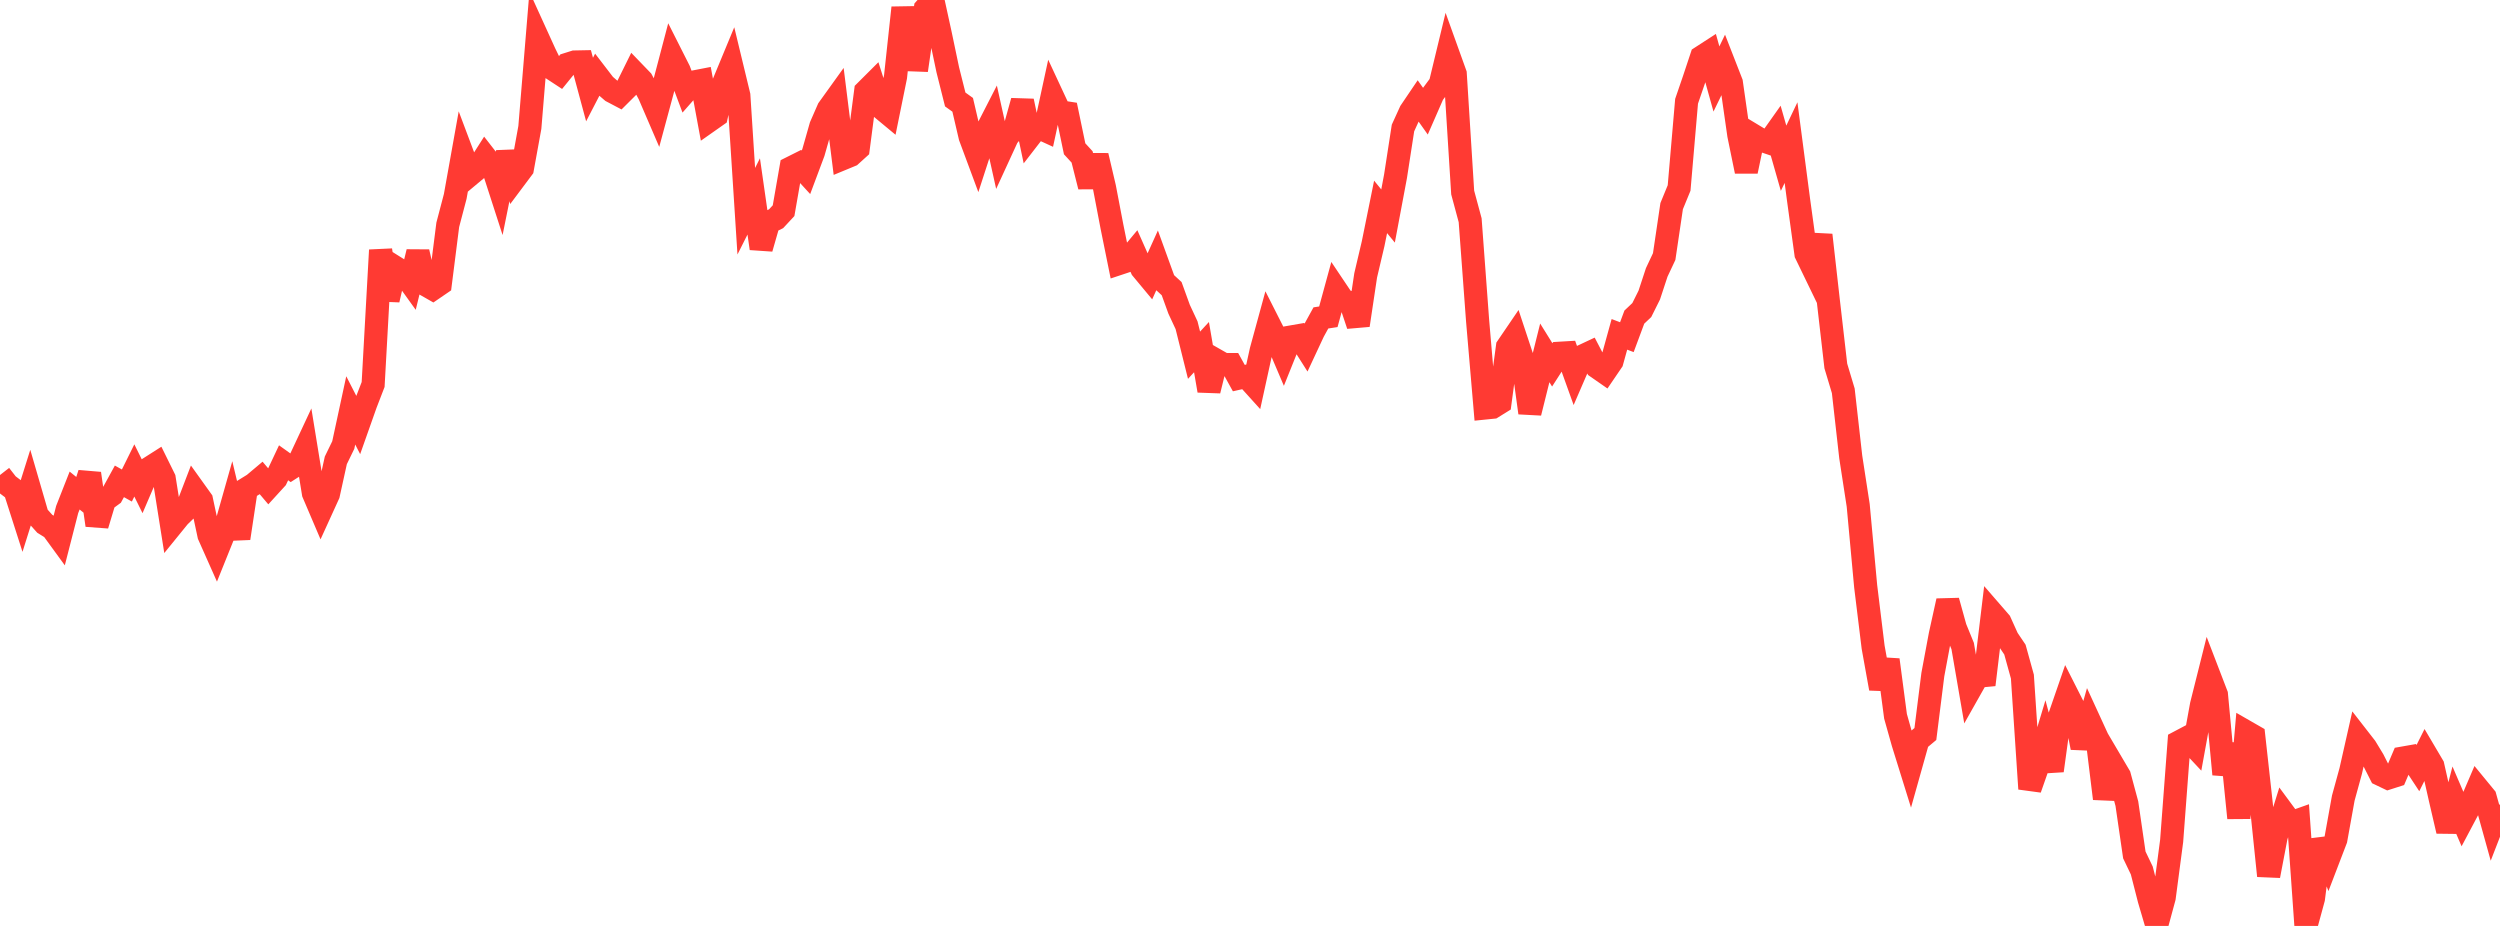 <?xml version="1.0" standalone="no"?>
<!DOCTYPE svg PUBLIC "-//W3C//DTD SVG 1.1//EN" "http://www.w3.org/Graphics/SVG/1.1/DTD/svg11.dtd">

<svg width="135" height="50" viewBox="0 0 135 50" preserveAspectRatio="none" 
  xmlns="http://www.w3.org/2000/svg"
  xmlns:xlink="http://www.w3.org/1999/xlink">


<polyline points="0.0, 25.651 0.403, 26.17 0.806, 26.475 1.209, 27.733 1.612, 26.449 2.015, 27.836 2.418, 28.285 2.821, 28.535 3.224, 29.088 3.627, 27.514 4.03, 26.489 4.433, 26.816 4.836, 25.57 5.239, 28.36 5.642, 27.022 6.045, 26.727 6.448, 25.993 6.851, 26.218 7.254, 25.404 7.657, 26.22 8.06, 25.282 8.463, 25.025 8.866, 25.842 9.269, 28.383 9.672, 27.887 10.075, 27.497 10.478, 26.446 10.881, 27.009 11.284, 28.901 11.687, 29.806 12.09, 28.805 12.493, 27.381 12.896, 29.067 13.299, 26.398 13.701, 26.15 14.104, 25.811 14.507, 26.288 14.91, 25.847 15.313, 24.991 15.716, 25.279 16.119, 25.02 16.522, 24.157 16.925, 26.632 17.328, 27.577 17.731, 26.693 18.134, 24.86 18.537, 24.031 18.94, 22.161 19.343, 22.947 19.746, 21.807 20.149, 20.763 20.552, 13.506 20.955, 16.189 21.358, 14.446 21.761, 14.699 22.164, 15.261 22.567, 13.605 22.97, 15.368 23.373, 15.598 23.776, 15.322 24.179, 12.141 24.582, 10.608 24.985, 8.359 25.388, 9.431 25.791, 9.095 26.194, 8.462 26.597, 8.98 27.0, 10.227 27.403, 8.231 27.806, 9.635 28.209, 9.096 28.612, 6.881 29.015, 1.996 29.418, 2.881 29.821, 3.708 30.224, 3.972 30.627, 3.476 31.03, 3.349 31.433, 3.341 31.836, 4.836 32.239, 4.058 32.642, 4.583 33.045, 4.931 33.448, 5.143 33.851, 4.741 34.254, 3.925 34.657, 4.343 35.06, 5.101 35.463, 6.037 35.866, 4.544 36.269, 3.01 36.672, 3.808 37.075, 4.884 37.478, 4.426 37.881, 4.348 38.284, 6.527 38.687, 6.244 39.09, 4.456 39.493, 3.484 39.896, 5.153 40.299, 11.406 40.701, 10.607 41.104, 13.416 41.507, 12.011 41.91, 11.811 42.313, 11.377 42.716, 9.067 43.119, 8.865 43.522, 9.305 43.925, 8.228 44.328, 6.811 44.731, 5.889 45.134, 5.328 45.537, 8.554 45.94, 8.387 46.343, 8.022 46.746, 4.928 47.149, 4.526 47.552, 5.796 47.955, 6.13 48.358, 4.147 48.761, 0.418 49.164, 3.226 49.567, 3.241 49.97, 0.463 50.373, 0.0 50.776, 1.845 51.179, 3.765 51.582, 5.371 51.985, 5.66 52.388, 7.389 52.791, 8.473 53.194, 7.231 53.597, 6.445 54.0, 8.256 54.403, 7.38 54.806, 6.908 55.209, 5.457 55.612, 7.371 56.015, 6.85 56.418, 7.035 56.821, 5.173 57.224, 6.038 57.627, 6.1 58.03, 8.035 58.433, 8.474 58.836, 10.074 59.239, 8.407 59.642, 10.125 60.045, 12.234 60.448, 14.222 60.851, 14.088 61.254, 13.604 61.657, 14.512 62.06, 14.997 62.463, 14.105 62.866, 15.216 63.269, 15.587 63.672, 16.699 64.075, 17.564 64.478, 19.182 64.881, 18.745 65.284, 21.095 65.687, 19.459 66.09, 19.689 66.493, 19.688 66.896, 20.417 67.299, 20.326 67.701, 20.771 68.104, 18.934 68.507, 17.459 68.91, 18.255 69.313, 19.201 69.716, 18.198 70.119, 18.128 70.522, 18.764 70.925, 17.901 71.328, 17.168 71.731, 17.106 72.134, 15.63 72.537, 16.231 72.94, 16.354 73.343, 17.561 73.746, 14.87 74.149, 13.159 74.552, 11.172 74.955, 11.665 75.358, 9.519 75.761, 6.913 76.164, 6.028 76.567, 5.432 76.97, 6.001 77.373, 5.08 77.776, 4.535 78.179, 2.867 78.582, 3.989 78.985, 10.396 79.388, 11.892 79.791, 17.322 80.194, 22.031 80.597, 21.99 81.0, 21.74 81.403, 18.729 81.806, 18.137 82.209, 19.355 82.612, 22.292 83.015, 20.672 83.418, 19.055 83.821, 19.703 84.224, 19.076 84.627, 19.052 85.03, 20.173 85.433, 19.24 85.836, 19.051 86.239, 19.825 86.642, 20.105 87.045, 19.513 87.448, 18.055 87.851, 18.207 88.254, 17.124 88.657, 16.743 89.06, 15.935 89.463, 14.71 89.866, 13.854 90.269, 11.131 90.672, 10.15 91.075, 5.469 91.478, 4.293 91.881, 3.08 92.284, 2.819 92.687, 4.265 93.09, 3.433 93.493, 4.466 93.896, 7.286 94.299, 9.252 94.701, 7.322 95.104, 7.565 95.507, 7.702 95.91, 7.133 96.313, 8.546 96.716, 7.7 97.119, 10.77 97.522, 13.704 97.925, 14.536 98.328, 12.692 98.731, 16.258 99.134, 19.762 99.537, 21.104 99.94, 24.676 100.343, 27.29 100.746, 31.657 101.149, 34.947 101.552, 37.181 101.955, 35.631 102.358, 38.68 102.761, 40.112 103.164, 41.408 103.567, 39.974 103.97, 39.637 104.373, 36.432 104.776, 34.274 105.179, 32.448 105.582, 33.901 105.985, 34.887 106.388, 37.228 106.791, 36.514 107.194, 36.476 107.597, 33.125 108.0, 33.59 108.403, 34.481 108.806, 35.079 109.209, 36.536 109.612, 42.595 110.015, 41.444 110.418, 40.104 110.821, 41.616 111.224, 38.68 111.627, 37.513 112.03, 38.308 112.433, 40.374 112.836, 38.957 113.239, 39.835 113.642, 43.125 114.045, 41.217 114.448, 41.901 114.851, 43.398 115.254, 46.166 115.657, 47.008 116.06, 48.583 116.463, 49.952 116.866, 48.467 117.269, 45.41 117.672, 40.065 118.075, 39.852 118.478, 40.282 118.881, 38.068 119.284, 36.461 119.687, 37.51 120.09, 41.812 120.493, 40.18 120.896, 44.171 121.299, 39.522 121.701, 39.753 122.104, 43.39 122.507, 47.294 122.91, 45.185 123.313, 43.889 123.716, 44.435 124.119, 44.292 124.522, 50.0 124.925, 48.522 125.328, 45.351 125.731, 46.384 126.134, 45.332 126.537, 43.099 126.94, 41.628 127.343, 39.843 127.746, 40.361 128.149, 41.025 128.552, 41.821 128.955, 42.014 129.358, 41.885 129.761, 40.936 130.164, 40.865 130.567, 41.477 130.97, 40.673 131.373, 41.356 131.776, 43.142 132.179, 44.878 132.582, 43.317 132.985, 44.254 133.388, 43.494 133.791, 42.555 134.194, 43.046 134.597, 44.496 135.0, 43.456" fill="none" stroke="#ff3a33" stroke-width="1.25"/>

</svg>